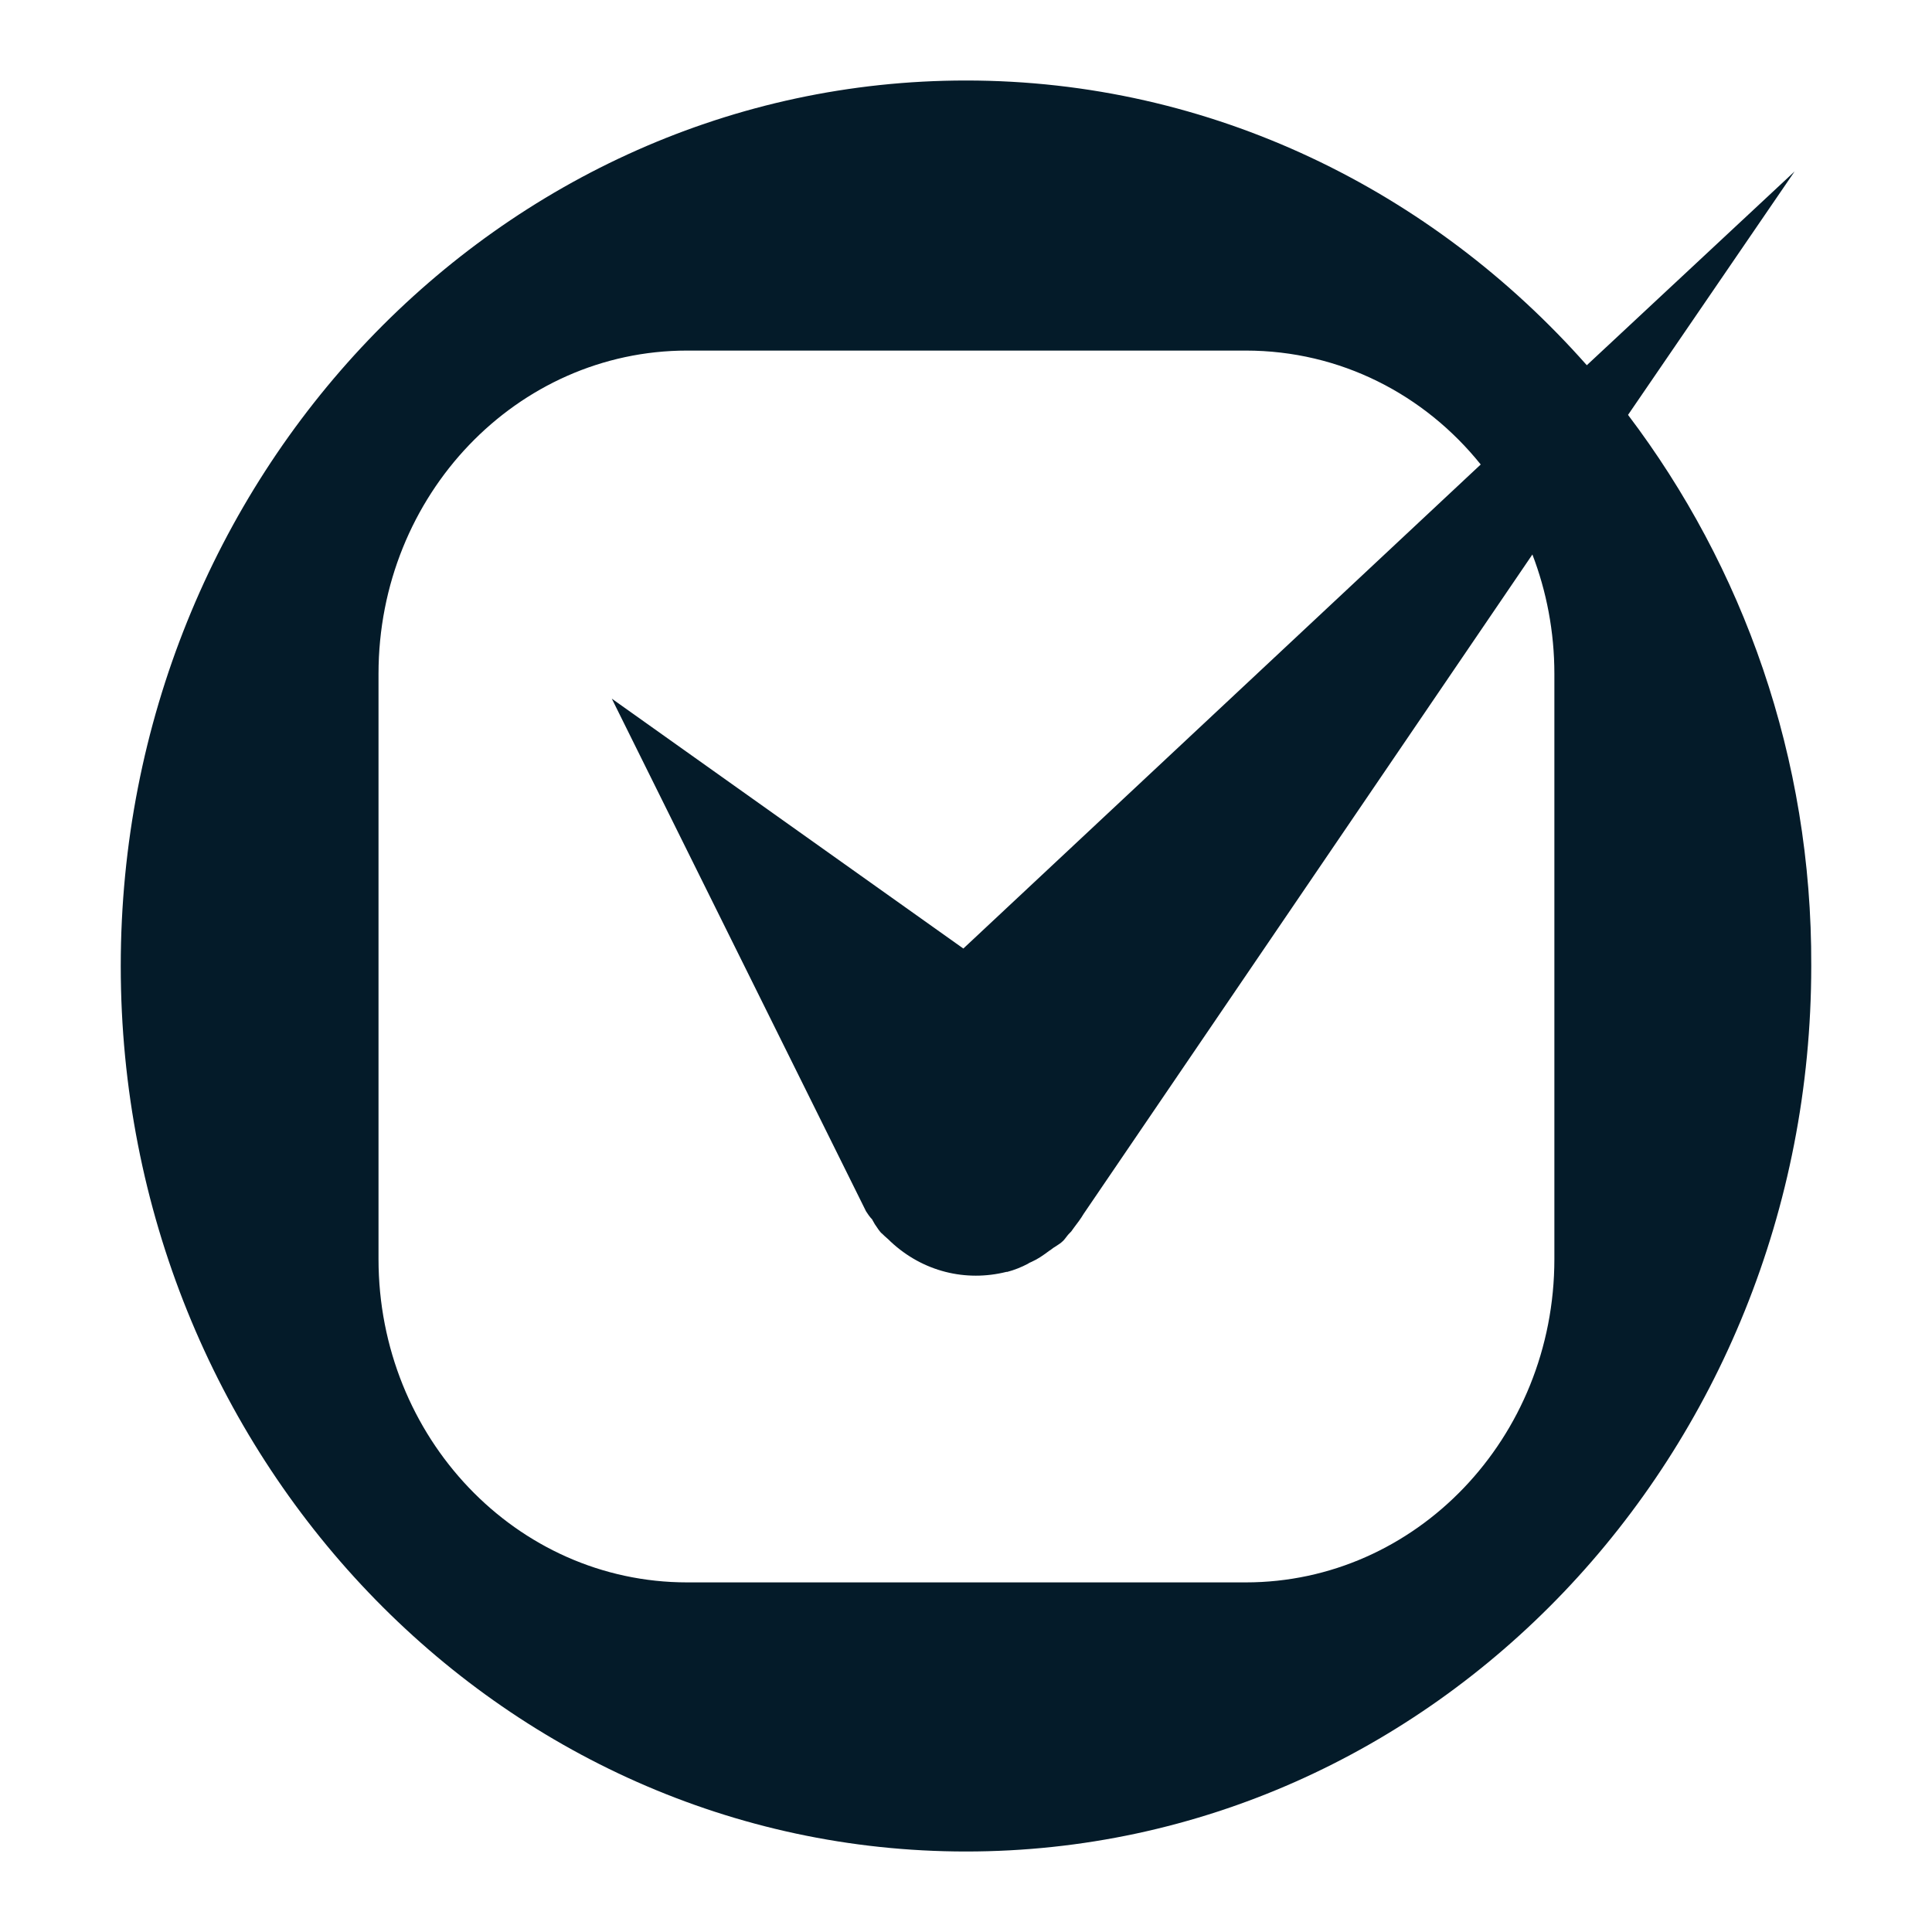 <svg width="24" height="24" viewBox="0 0 24 24" fill="none" xmlns="http://www.w3.org/2000/svg">
<path d="M20.224 5.154L22.293 2.13L19.712 4.537C17.795 2.369 15.05 1 12 1C6.205 1 1.5 5.929 1.5 12C1.5 18.082 6.205 23 12 23C17.805 23 22.5 18.071 22.5 12C22.511 9.41 21.65 7.036 20.224 5.154ZM19.309 15.64C19.309 17.865 17.588 19.657 15.475 19.657H8.536C6.412 19.657 4.702 17.854 4.702 15.64V8.371C4.702 6.146 6.423 4.355 8.536 4.355H15.475C16.651 4.355 17.697 4.902 18.394 5.77L11.967 11.783L7.6 8.679L10.758 15.047C10.78 15.081 10.802 15.115 10.835 15.149C10.845 15.172 10.856 15.184 10.867 15.207C10.9 15.252 10.922 15.298 10.965 15.332C10.998 15.366 11.031 15.389 11.063 15.423C11.466 15.8 12 15.925 12.501 15.8H12.512C12.599 15.777 12.686 15.743 12.773 15.697C12.784 15.686 12.795 15.686 12.817 15.674C12.893 15.64 12.959 15.594 13.035 15.537C13.057 15.526 13.078 15.503 13.1 15.492C13.133 15.469 13.176 15.446 13.209 15.412C13.231 15.389 13.253 15.355 13.274 15.332C13.285 15.321 13.296 15.309 13.307 15.298L13.34 15.252C13.383 15.195 13.427 15.138 13.46 15.081L19.036 6.888C19.211 7.344 19.309 7.846 19.309 8.371V15.64Z" fill="#041B29"/>
</svg>
